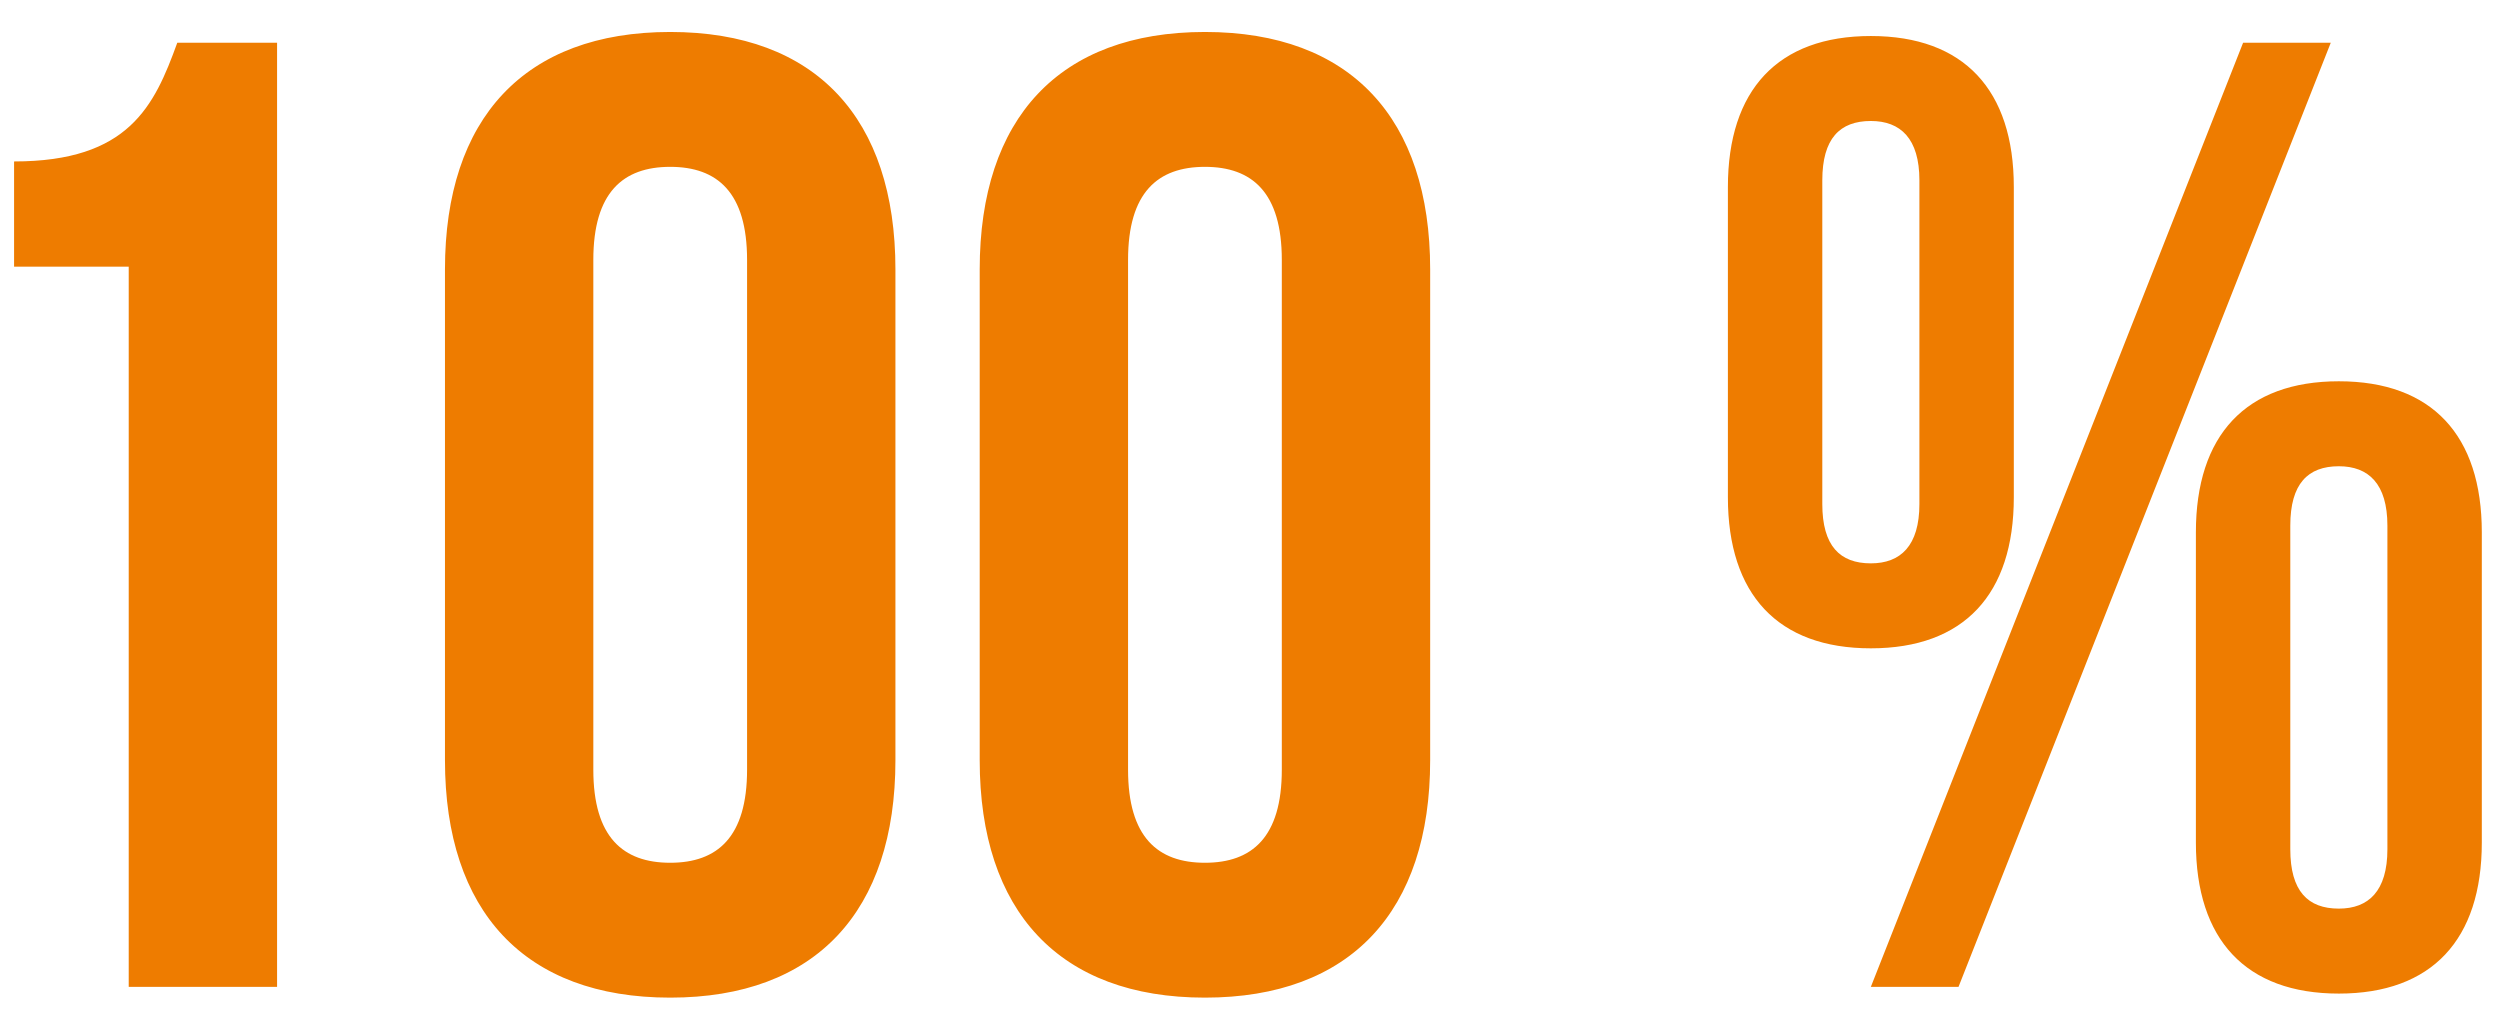 <?xml version="1.0" encoding="UTF-8"?> <svg xmlns="http://www.w3.org/2000/svg" width="76" height="31" viewBox="0 0 76 31" fill="none"> <path d="M0.428 8.106H3.913V30H8.423V1.3H5.389C4.692 3.227 3.913 4.908 0.428 4.908V8.106ZM18.037 7.901C18.037 5.851 18.939 5.072 20.374 5.072C21.809 5.072 22.711 5.851 22.711 7.901V23.399C22.711 25.449 21.809 26.228 20.374 26.228C18.939 26.228 18.037 25.449 18.037 23.399V7.901ZM13.527 23.112C13.527 27.704 15.946 30.328 20.374 30.328C24.802 30.328 27.221 27.704 27.221 23.112V8.188C27.221 3.596 24.802 0.972 20.374 0.972C15.946 0.972 13.527 3.596 13.527 8.188V23.112ZM34.293 7.901C34.293 5.851 35.195 5.072 36.63 5.072C38.065 5.072 38.967 5.851 38.967 7.901V23.399C38.967 25.449 38.065 26.228 36.63 26.228C35.195 26.228 34.293 25.449 34.293 23.399V7.901ZM29.783 23.112C29.783 27.704 32.202 30.328 36.63 30.328C41.058 30.328 43.477 27.704 43.477 23.112V8.188C43.477 3.596 41.058 0.972 36.63 0.972C32.202 0.972 29.783 3.596 29.783 8.188V23.112ZM55.398 5.482C55.398 4.211 55.931 3.678 56.874 3.678C57.776 3.678 58.35 4.211 58.35 5.482V15.322C58.35 16.593 57.776 17.126 56.874 17.126C55.931 17.126 55.398 16.593 55.398 15.322V5.482ZM52.528 15.117C52.528 18.069 54.045 19.709 56.874 19.709C59.703 19.709 61.22 18.069 61.22 15.117V5.687C61.22 2.735 59.703 1.095 56.874 1.095C54.045 1.095 52.528 2.735 52.528 5.687V15.117ZM56.874 30H59.539L70.855 1.3H68.19L56.874 30ZM69.625 15.978C69.625 14.707 70.158 14.174 71.101 14.174C72.003 14.174 72.577 14.707 72.577 15.978V25.818C72.577 27.089 72.003 27.622 71.101 27.622C70.158 27.622 69.625 27.089 69.625 25.818V15.978ZM66.755 25.613C66.755 28.565 68.272 30.205 71.101 30.205C73.93 30.205 75.447 28.565 75.447 25.613V16.183C75.447 13.231 73.93 11.591 71.101 11.591C68.272 11.591 66.755 13.231 66.755 16.183V25.613Z" fill="#EE7C00"></path> </svg> 